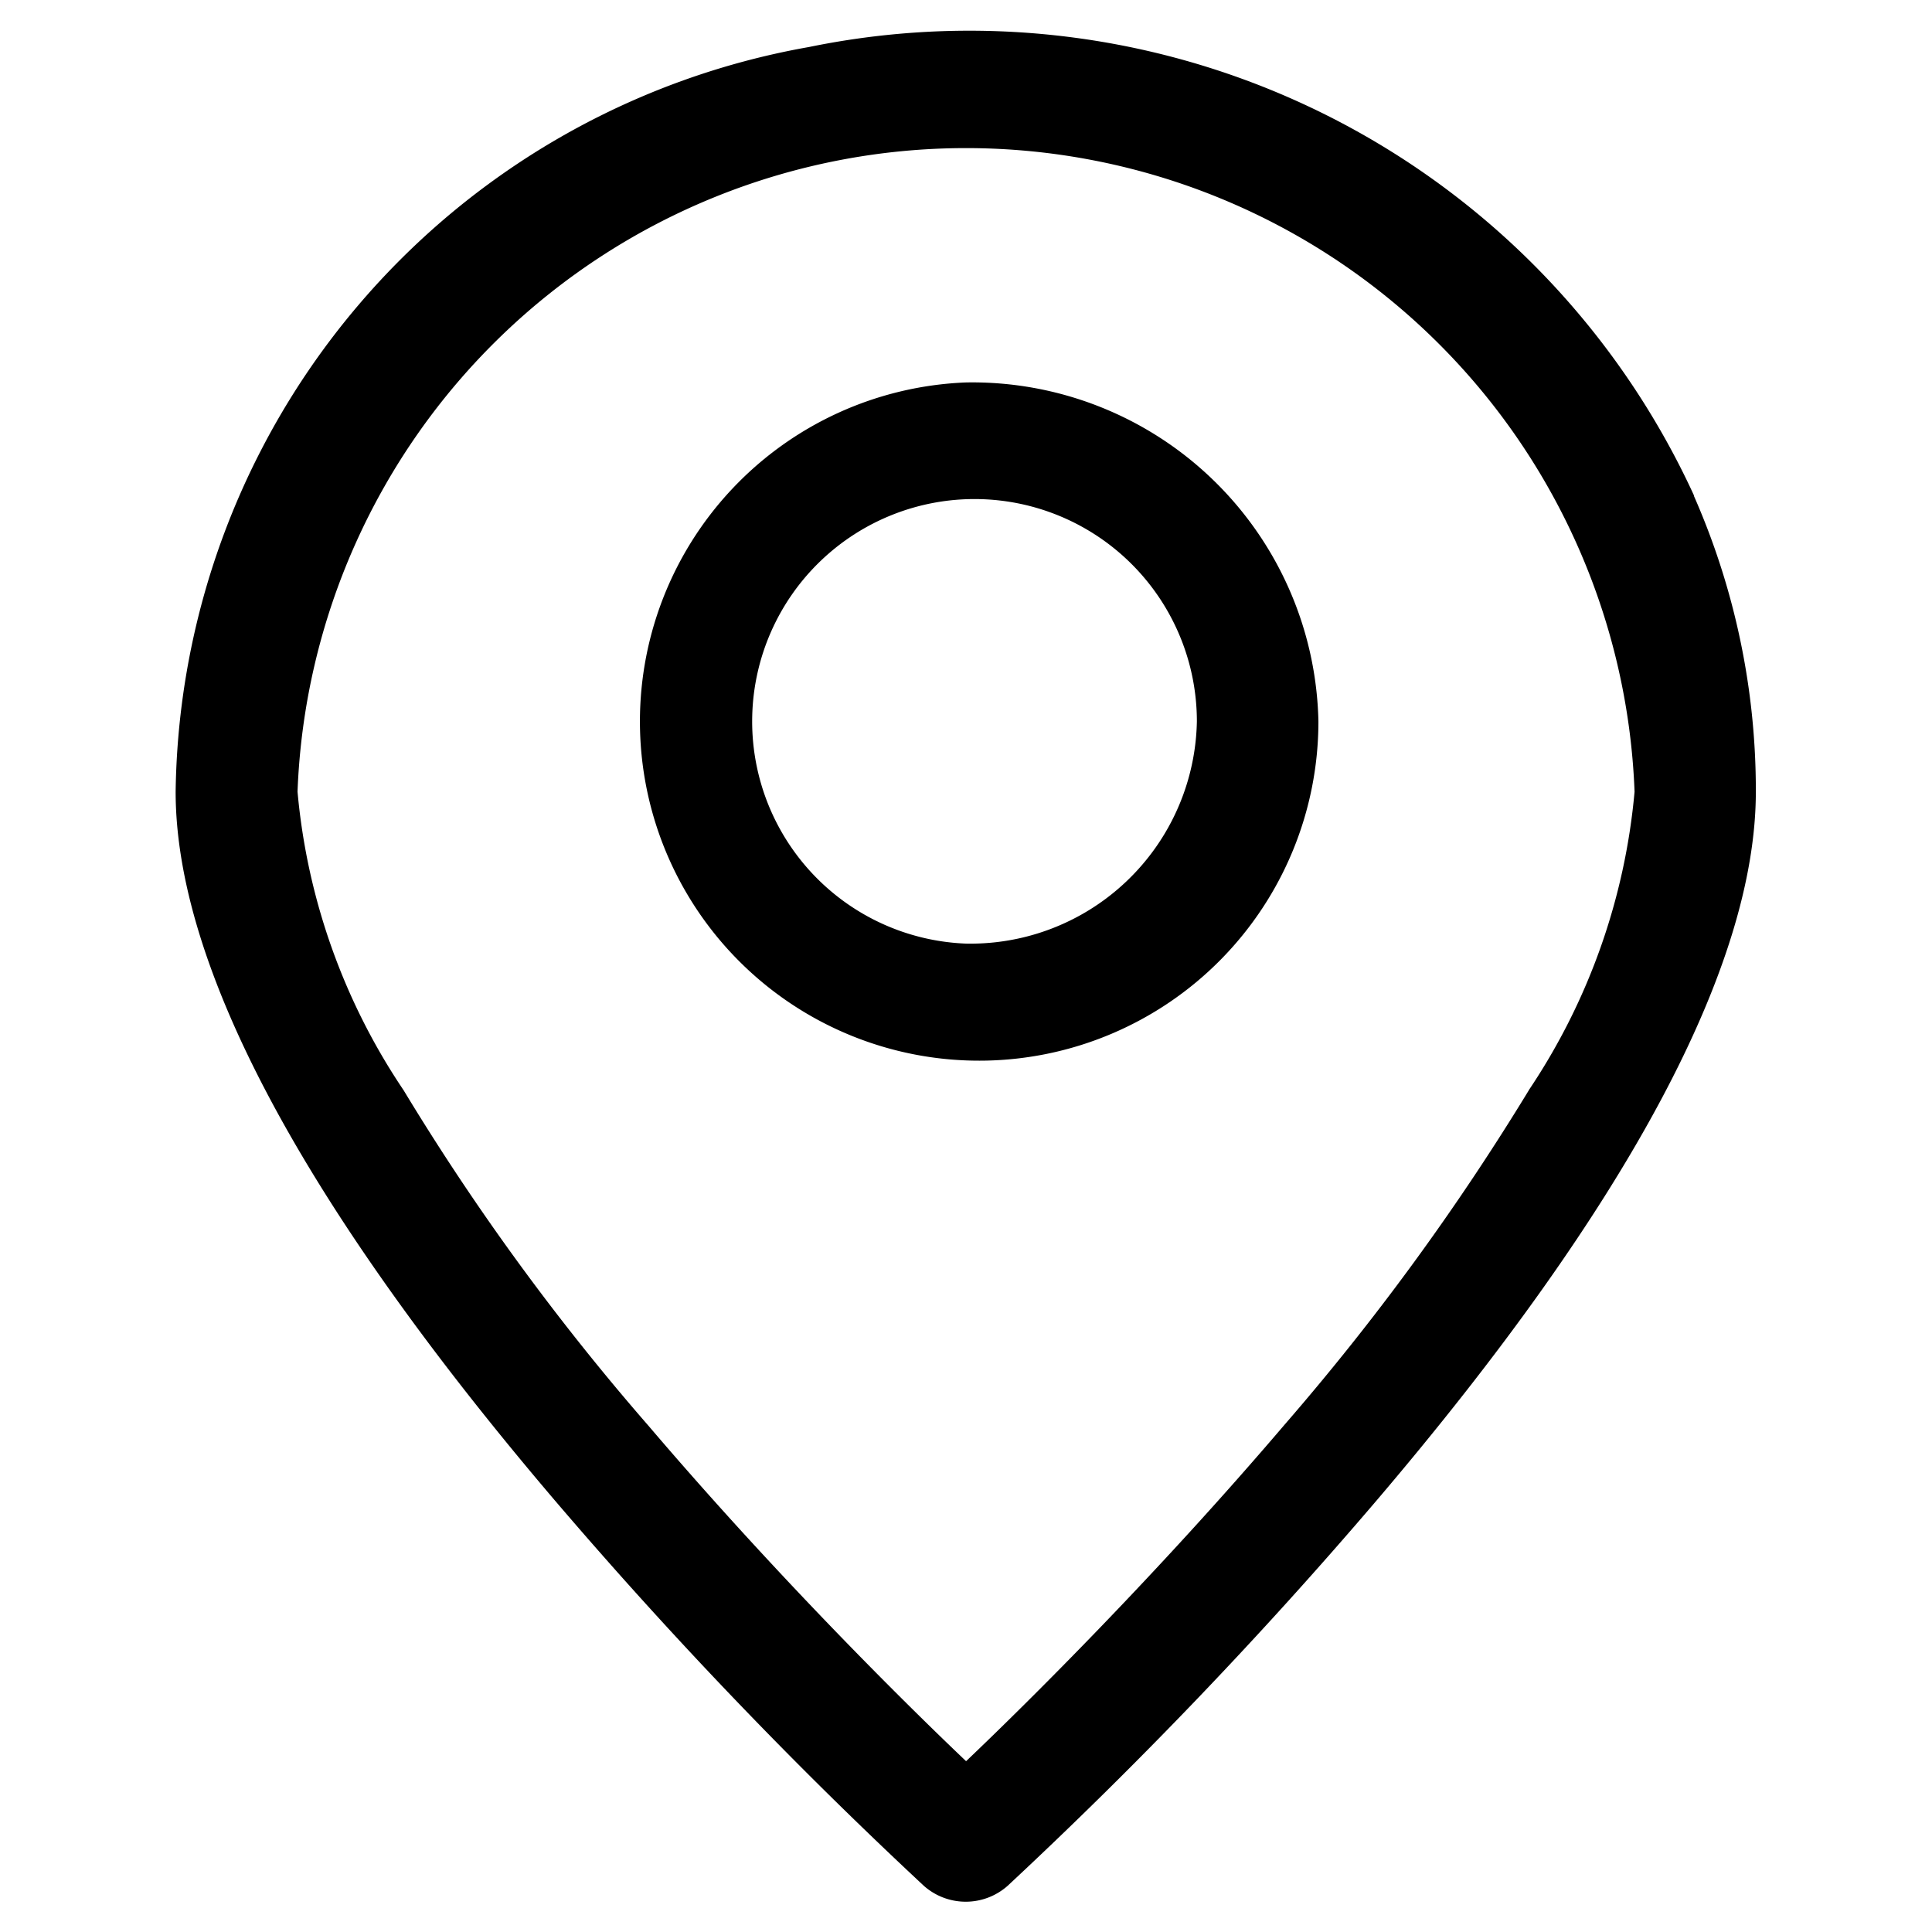 <svg xmlns="http://www.w3.org/2000/svg" width="22" height="22" viewBox="0 0 22 22">
  <defs>
    <style>
      .cls-1 {
        fill-rule: evenodd;
      }
    </style>
  </defs>
  <path id="形状_12" data-name="形状 12" class="cls-1" d="M978.291,1189.93a9.078,9.078,0,0,0-10.077-5.11A8.73,8.73,0,0,0,961,1193.3c0,1.98,1.449,4.7,4.309,8.06a53.338,53.338,0,0,0,4.212,4.4,0.719,0.719,0,0,0,.952,0,53.149,53.149,0,0,0,4.212-4.4c2.86-3.36,4.309-6.08,4.309-8.06a8.316,8.316,0,0,0-.706-3.37h0Zm-1.882,6.77a28.111,28.111,0,0,1-2.783,3.81c-1.441,1.69-2.9,3.14-3.625,3.83-0.726-.69-2.177-2.13-3.617-3.82a27.446,27.446,0,0,1-2.788-3.82,7.246,7.246,0,0,1-1.208-3.4,7.618,7.618,0,0,1,15.225,0,7.258,7.258,0,0,1-1.205,3.4h0Zm0,0M970,1188.64a3.863,3.863,0,1,0,4.013,3.86,3.943,3.943,0,0,0-4.013-3.86h0Zm0,6.39a2.532,2.532,0,1,1,2.629-2.53,2.579,2.579,0,0,1-2.629,2.53h0Zm0,0" transform="translate(-959 -1184.285)"/>
</svg>
